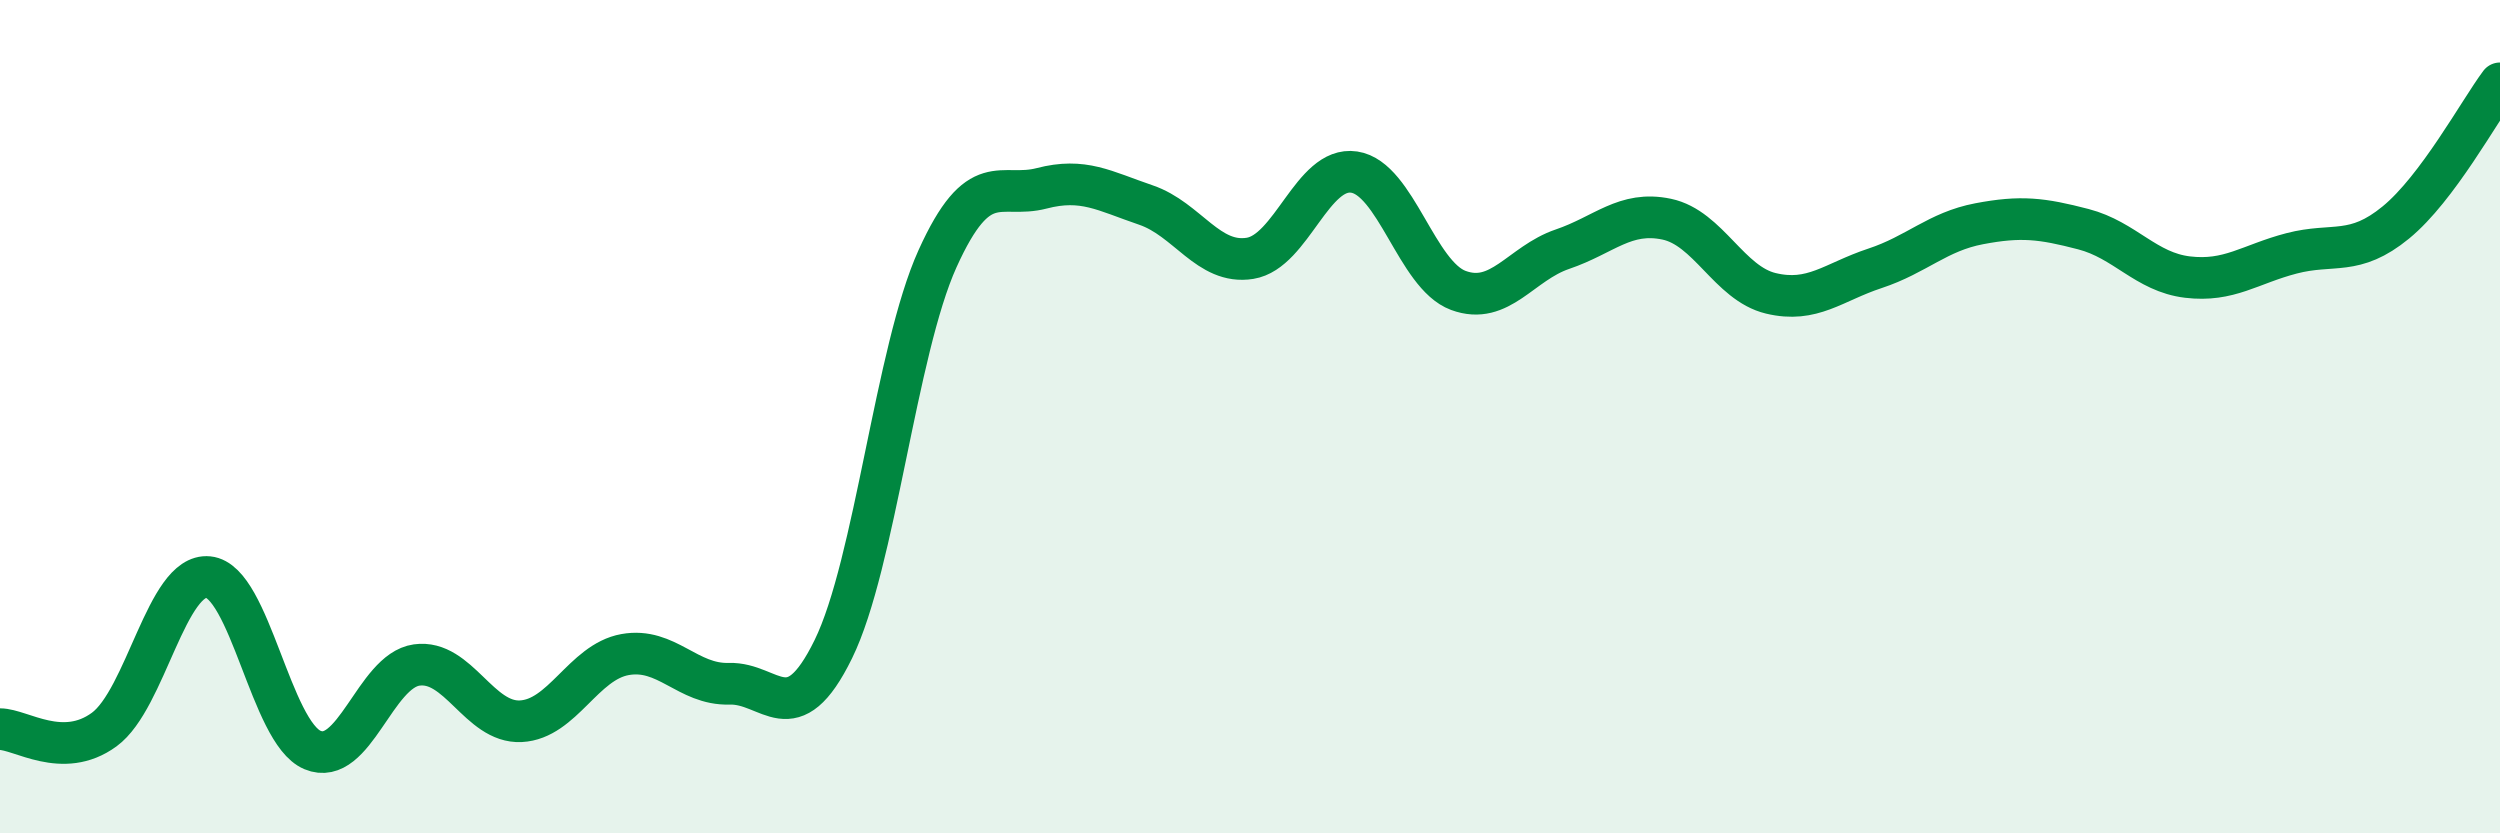 
    <svg width="60" height="20" viewBox="0 0 60 20" xmlns="http://www.w3.org/2000/svg">
      <path
        d="M 0,17.5 C 0.5,17.5 1.5,18.24 2.5,17.51 C 3.5,16.78 4,13.75 5,13.85 C 6,13.95 6.5,17.58 7.5,18 C 8.5,18.42 9,16.1 10,15.96 C 11,15.82 11.5,17.36 12.5,17.31 C 13.5,17.26 14,15.89 15,15.71 C 16,15.53 16.5,16.44 17.5,16.41 C 18.5,16.38 19,17.62 20,15.58 C 21,13.54 21.5,8.42 22.5,6.21 C 23.5,4 24,4.78 25,4.52 C 26,4.26 26.5,4.58 27.5,4.92 C 28.5,5.26 29,6.36 30,6.2 C 31,6.04 31.5,3.98 32.5,4.13 C 33.5,4.28 34,6.6 35,6.97 C 36,7.34 36.5,6.32 37.5,5.98 C 38.5,5.64 39,5.05 40,5.26 C 41,5.47 41.5,6.8 42.5,7.04 C 43.5,7.28 44,6.77 45,6.44 C 46,6.11 46.5,5.56 47.5,5.37 C 48.5,5.18 49,5.24 50,5.5 C 51,5.76 51.5,6.53 52.5,6.65 C 53.5,6.77 54,6.34 55,6.08 C 56,5.82 56.5,6.16 57.5,5.34 C 58.5,4.52 59.5,2.67 60,2L60 20L0 20Z"
        fill="#008740"
        opacity="0.1"
        stroke-linecap="round"
        stroke-linejoin="round"
      />
      <path
        d="M 0,17.5 C 0.5,17.5 1.5,18.24 2.5,17.51 C 3.5,16.78 4,13.75 5,13.85 C 6,13.95 6.5,17.58 7.5,18 C 8.5,18.42 9,16.1 10,15.96 C 11,15.82 11.5,17.36 12.5,17.31 C 13.5,17.26 14,15.89 15,15.71 C 16,15.53 16.5,16.44 17.5,16.41 C 18.5,16.38 19,17.62 20,15.58 C 21,13.54 21.5,8.42 22.5,6.21 C 23.5,4 24,4.78 25,4.52 C 26,4.26 26.5,4.58 27.5,4.92 C 28.5,5.26 29,6.36 30,6.2 C 31,6.04 31.5,3.98 32.5,4.13 C 33.5,4.28 34,6.6 35,6.97 C 36,7.34 36.5,6.32 37.5,5.98 C 38.5,5.64 39,5.05 40,5.26 C 41,5.47 41.5,6.8 42.5,7.04 C 43.5,7.28 44,6.77 45,6.44 C 46,6.11 46.5,5.56 47.5,5.37 C 48.5,5.18 49,5.24 50,5.5 C 51,5.76 51.5,6.53 52.5,6.65 C 53.5,6.77 54,6.34 55,6.08 C 56,5.82 56.5,6.16 57.5,5.34 C 58.5,4.52 59.5,2.67 60,2"
        stroke="#008740"
        stroke-width="1"
        fill="none"
        stroke-linecap="round"
        stroke-linejoin="round"
      />
    </svg>
  